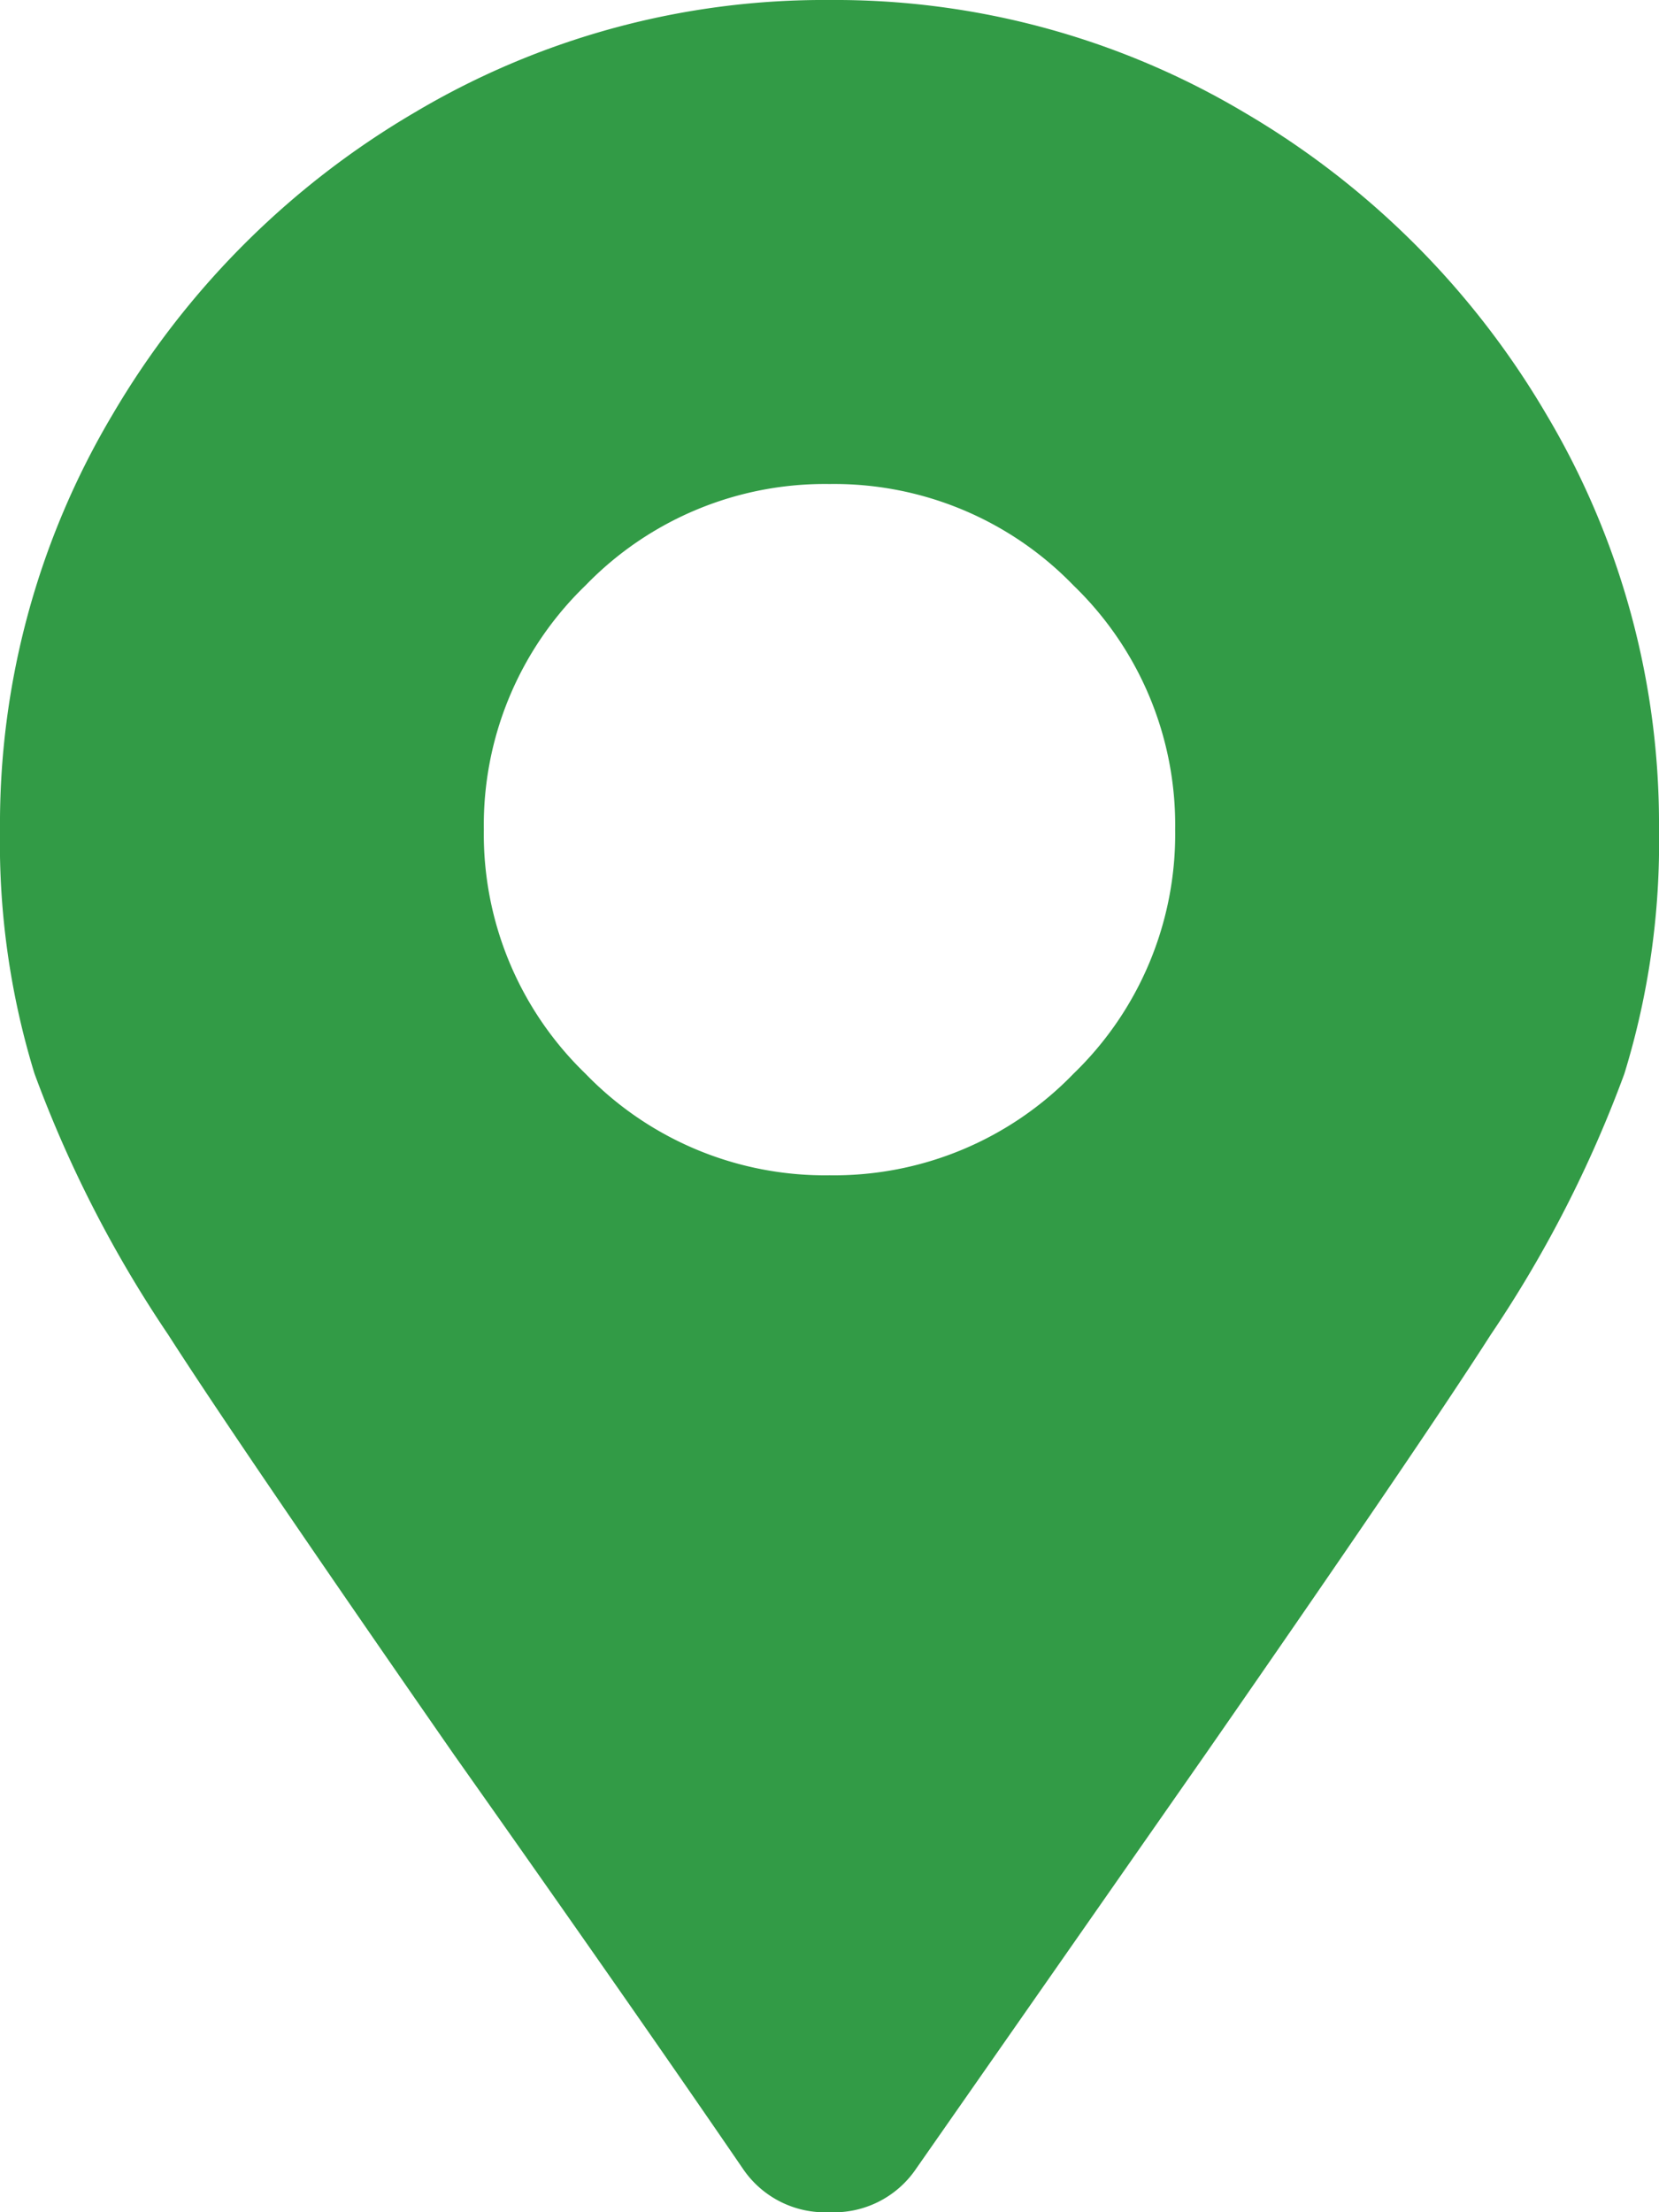 <svg xmlns="http://www.w3.org/2000/svg" width="11.25" height="15" viewBox="0 0 11.25 15"><path d="M5.039,1.582a.672.672,0,0,0,.586.293.672.672,0,0,0,.586-.293L8.174-1.23Q9.639-3.34,10.107-4.072a8.251,8.251,0,0,0,.908-1.772A5.333,5.333,0,0,0,11.25-7.5a5.429,5.429,0,0,0-.762-2.812,5.733,5.733,0,0,0-2.051-2.051,5.429,5.429,0,0,0-2.812-.762,5.429,5.429,0,0,0-2.812.762A5.733,5.733,0,0,0,.762-10.312,5.429,5.429,0,0,0,0-7.5,5.333,5.333,0,0,0,.234-5.845a8.251,8.251,0,0,0,.908,1.772q.469.732,1.934,2.842Q4.277.469,5.039,1.582Zm.586-6.738A2.257,2.257,0,0,1,3.97-5.845,2.257,2.257,0,0,1,3.281-7.5,2.257,2.257,0,0,1,3.97-9.155a2.257,2.257,0,0,1,1.655-.688,2.257,2.257,0,0,1,1.655.688A2.257,2.257,0,0,1,7.969-7.5,2.257,2.257,0,0,1,7.28-5.845,2.257,2.257,0,0,1,5.625-5.156Z" transform="translate(0 13.125)" fill="#329b46"/></svg>